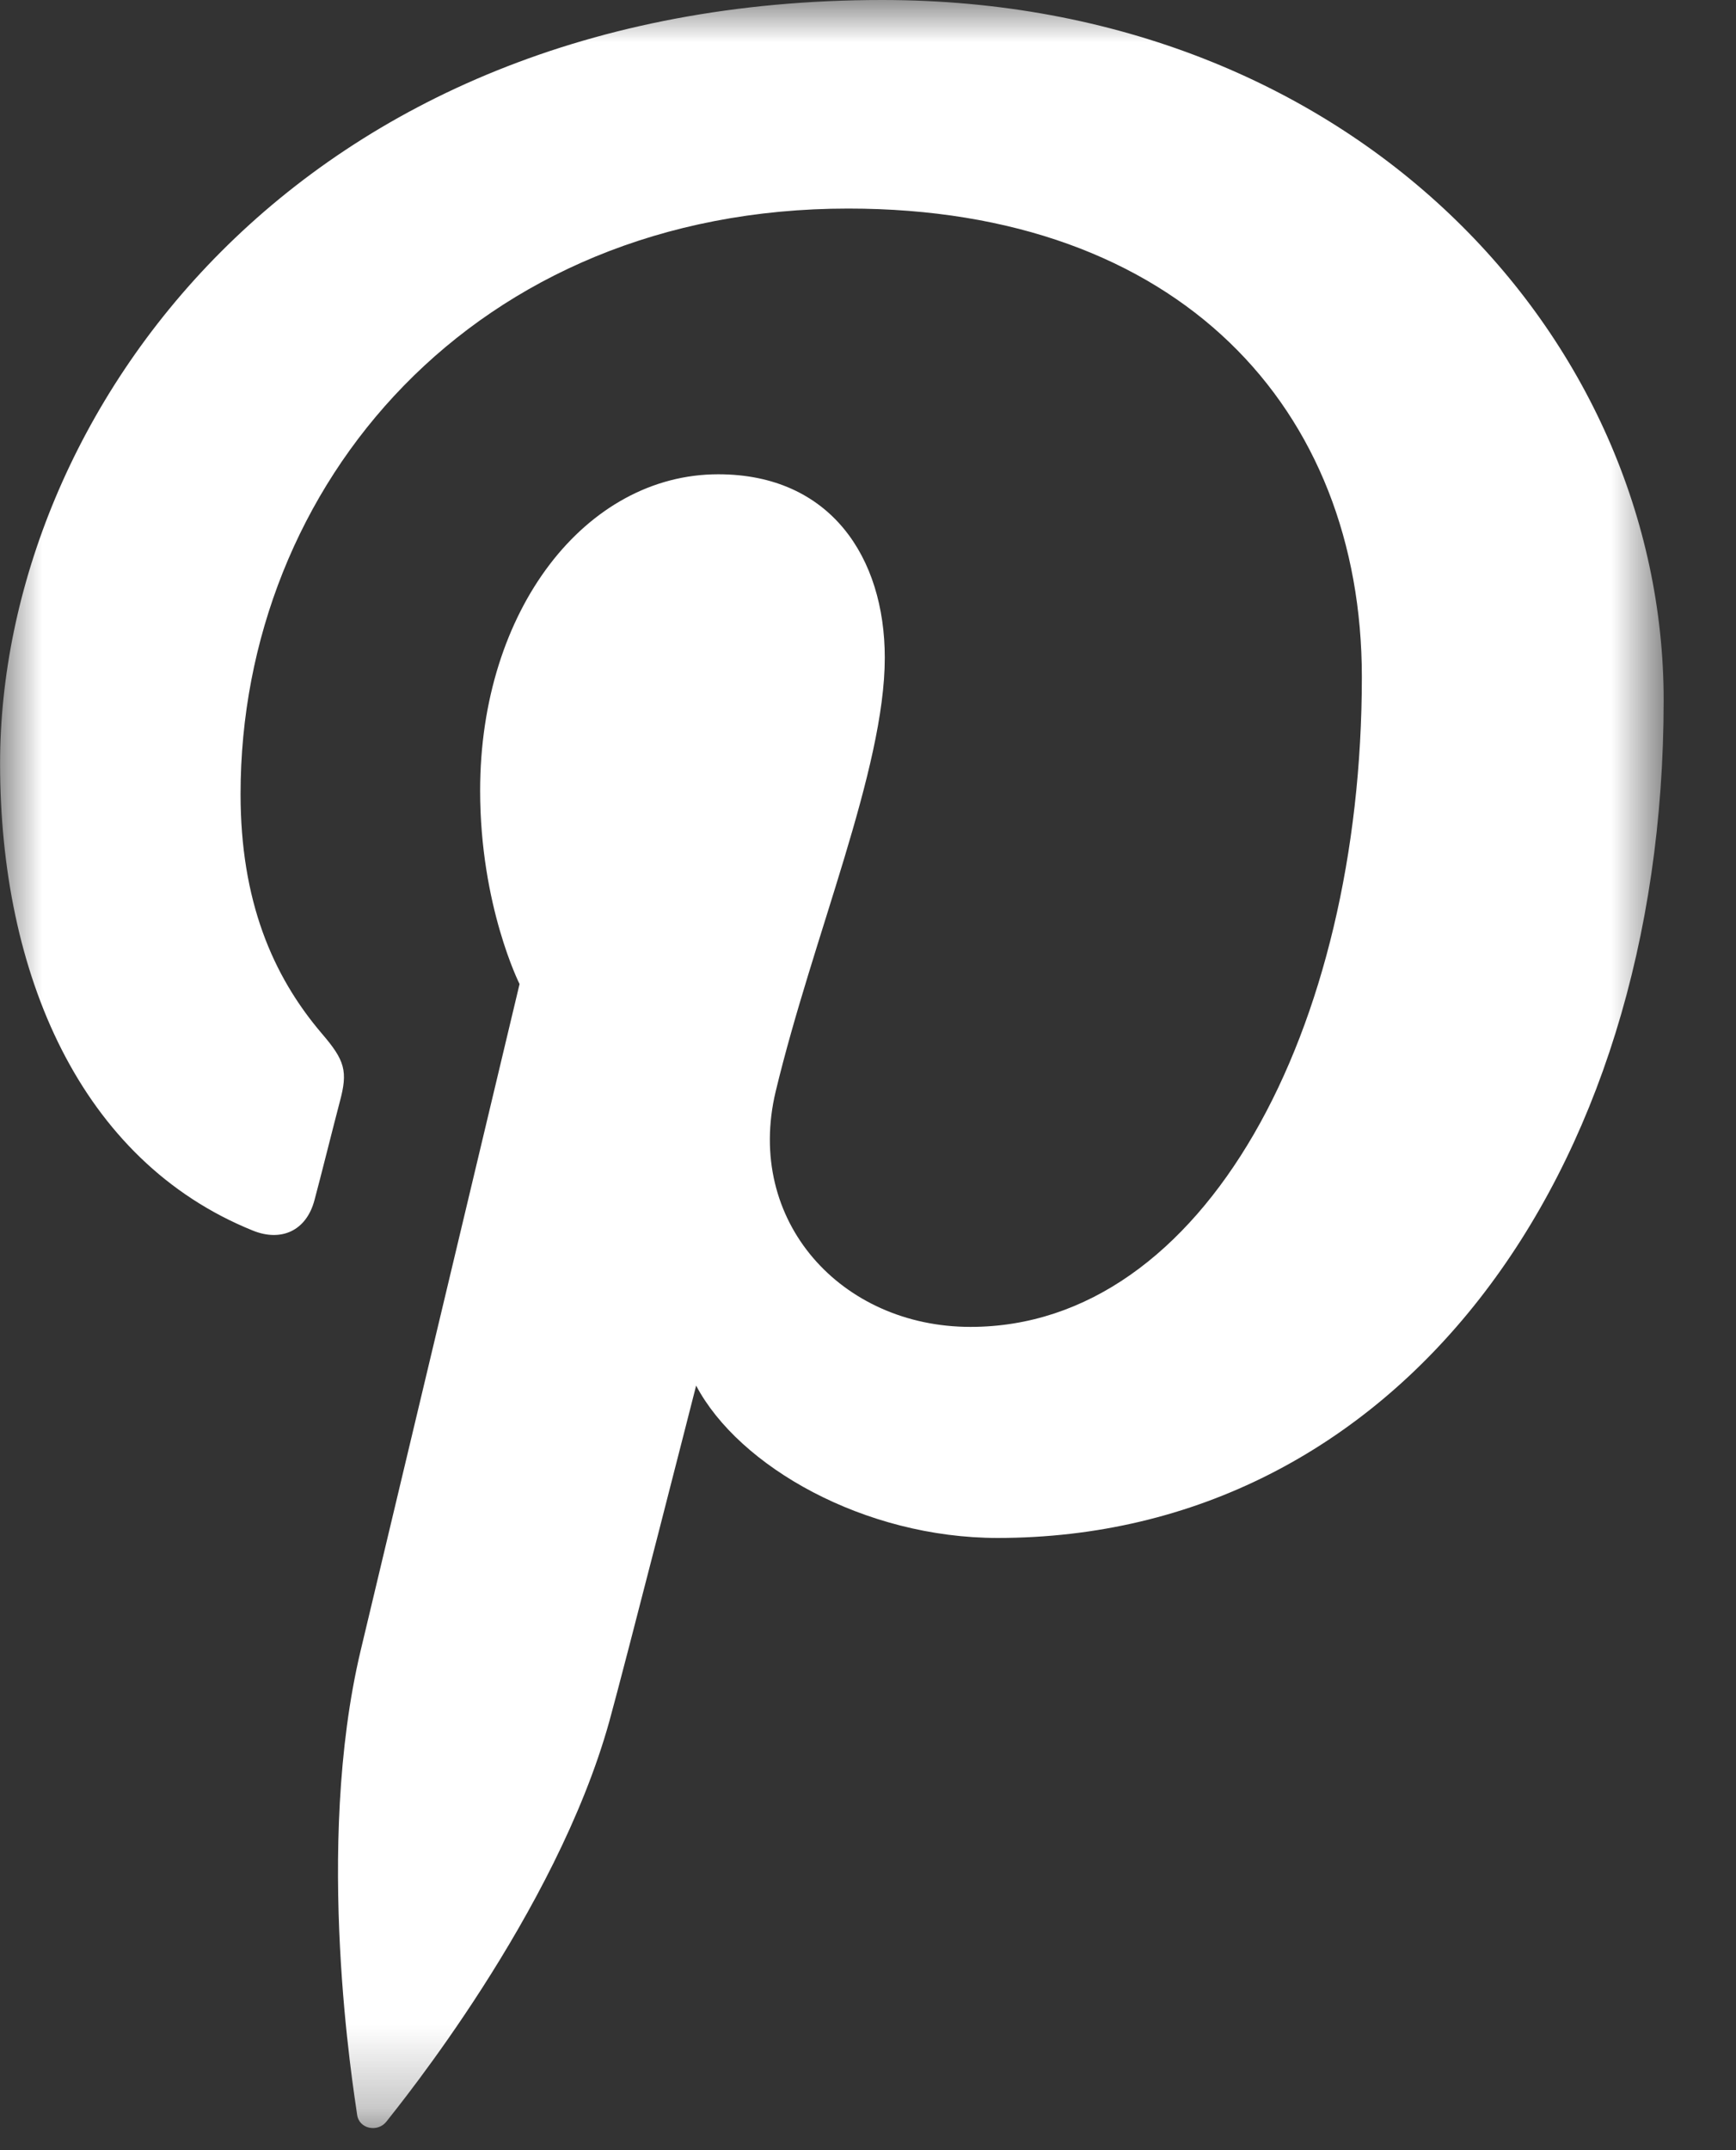 <?xml version="1.0" encoding="UTF-8"?>
<svg width="21px" height="26px" viewBox="0 0 21 26" version="1.1" xmlns="http://www.w3.org/2000/svg" xmlns:xlink="http://www.w3.org/1999/xlink">
    <rect x="0" y="0" width="21" height="26" fill="#333333" stroke="none"/>
    <!-- Generator: Sketch 52.1 (67048) - http://www.bohemiancoding.com/sketch -->
    <title>pinterest</title>
    <desc>Created with Sketch.</desc>
    <defs>
        <polygon id="path-1" points="0.001 0 20.125 0 20.125 25.733 0.001 25.733"></polygon>
    </defs>
    <g id="Desktop" stroke="none" stroke-width="1" fill="none" fill-rule="evenodd">
        <g id="00_LP_universcuisine" transform="translate(-701, -8149)">
            <g id="NOSCLIENTLAPEYRE" transform="translate(0, 7921)">
                <g id="Btn-decouvrir-Copy-2" transform="translate(581, 219)">
                    <g id="pinterest" transform="translate(120, 9)">
                        <g id="Page-1">
                            <mask id="mask-2" fill="white">
                                <use xlink:href="#path-1"></use>
                            </mask>
                            <g id="Clip-2"></g>
                            <path d="M12.068,18.597 C10.456,18.597 8.939,17.735 8.421,16.755 C8.421,16.755 7.553,20.159 7.37,20.818 C6.723,23.14 4.822,25.464 4.674,25.655 C4.571,25.787 4.343,25.746 4.32,25.571 C4.279,25.274 3.794,22.343 4.364,19.953 C4.651,18.753 6.285,11.899 6.285,11.899 C6.285,11.899 5.808,10.954 5.808,9.56 C5.808,7.369 7.091,5.735 8.688,5.735 C10.047,5.735 10.703,6.743 10.703,7.953 C10.703,9.306 9.833,11.326 9.383,13.199 C9.009,14.767 10.178,16.045 11.74,16.045 C14.569,16.045 16.474,12.448 16.474,8.186 C16.474,4.947 14.272,2.522 10.261,2.522 C5.733,2.522 2.91,5.867 2.91,9.602 C2.91,10.889 3.295,11.798 3.895,12.5 C4.172,12.823 4.211,12.952 4.11,13.324 C4.038,13.596 3.875,14.251 3.805,14.509 C3.707,14.885 3.4,15.019 3.058,14.88 C0.972,14.037 0.001,11.776 0.001,9.233 C0.001,5.034 3.577,-3.55271368e-15 10.672,-3.55271368e-15 C16.373,-3.55271368e-15 20.125,4.082 20.125,8.467 C20.125,14.266 16.868,18.597 12.068,18.597" id="Fill-1" fill="#FFFFFF" mask="url(#mask-2)"></path>
                        </g>
                    </g>
                </g>
            </g>
        </g>
    </g>
</svg>